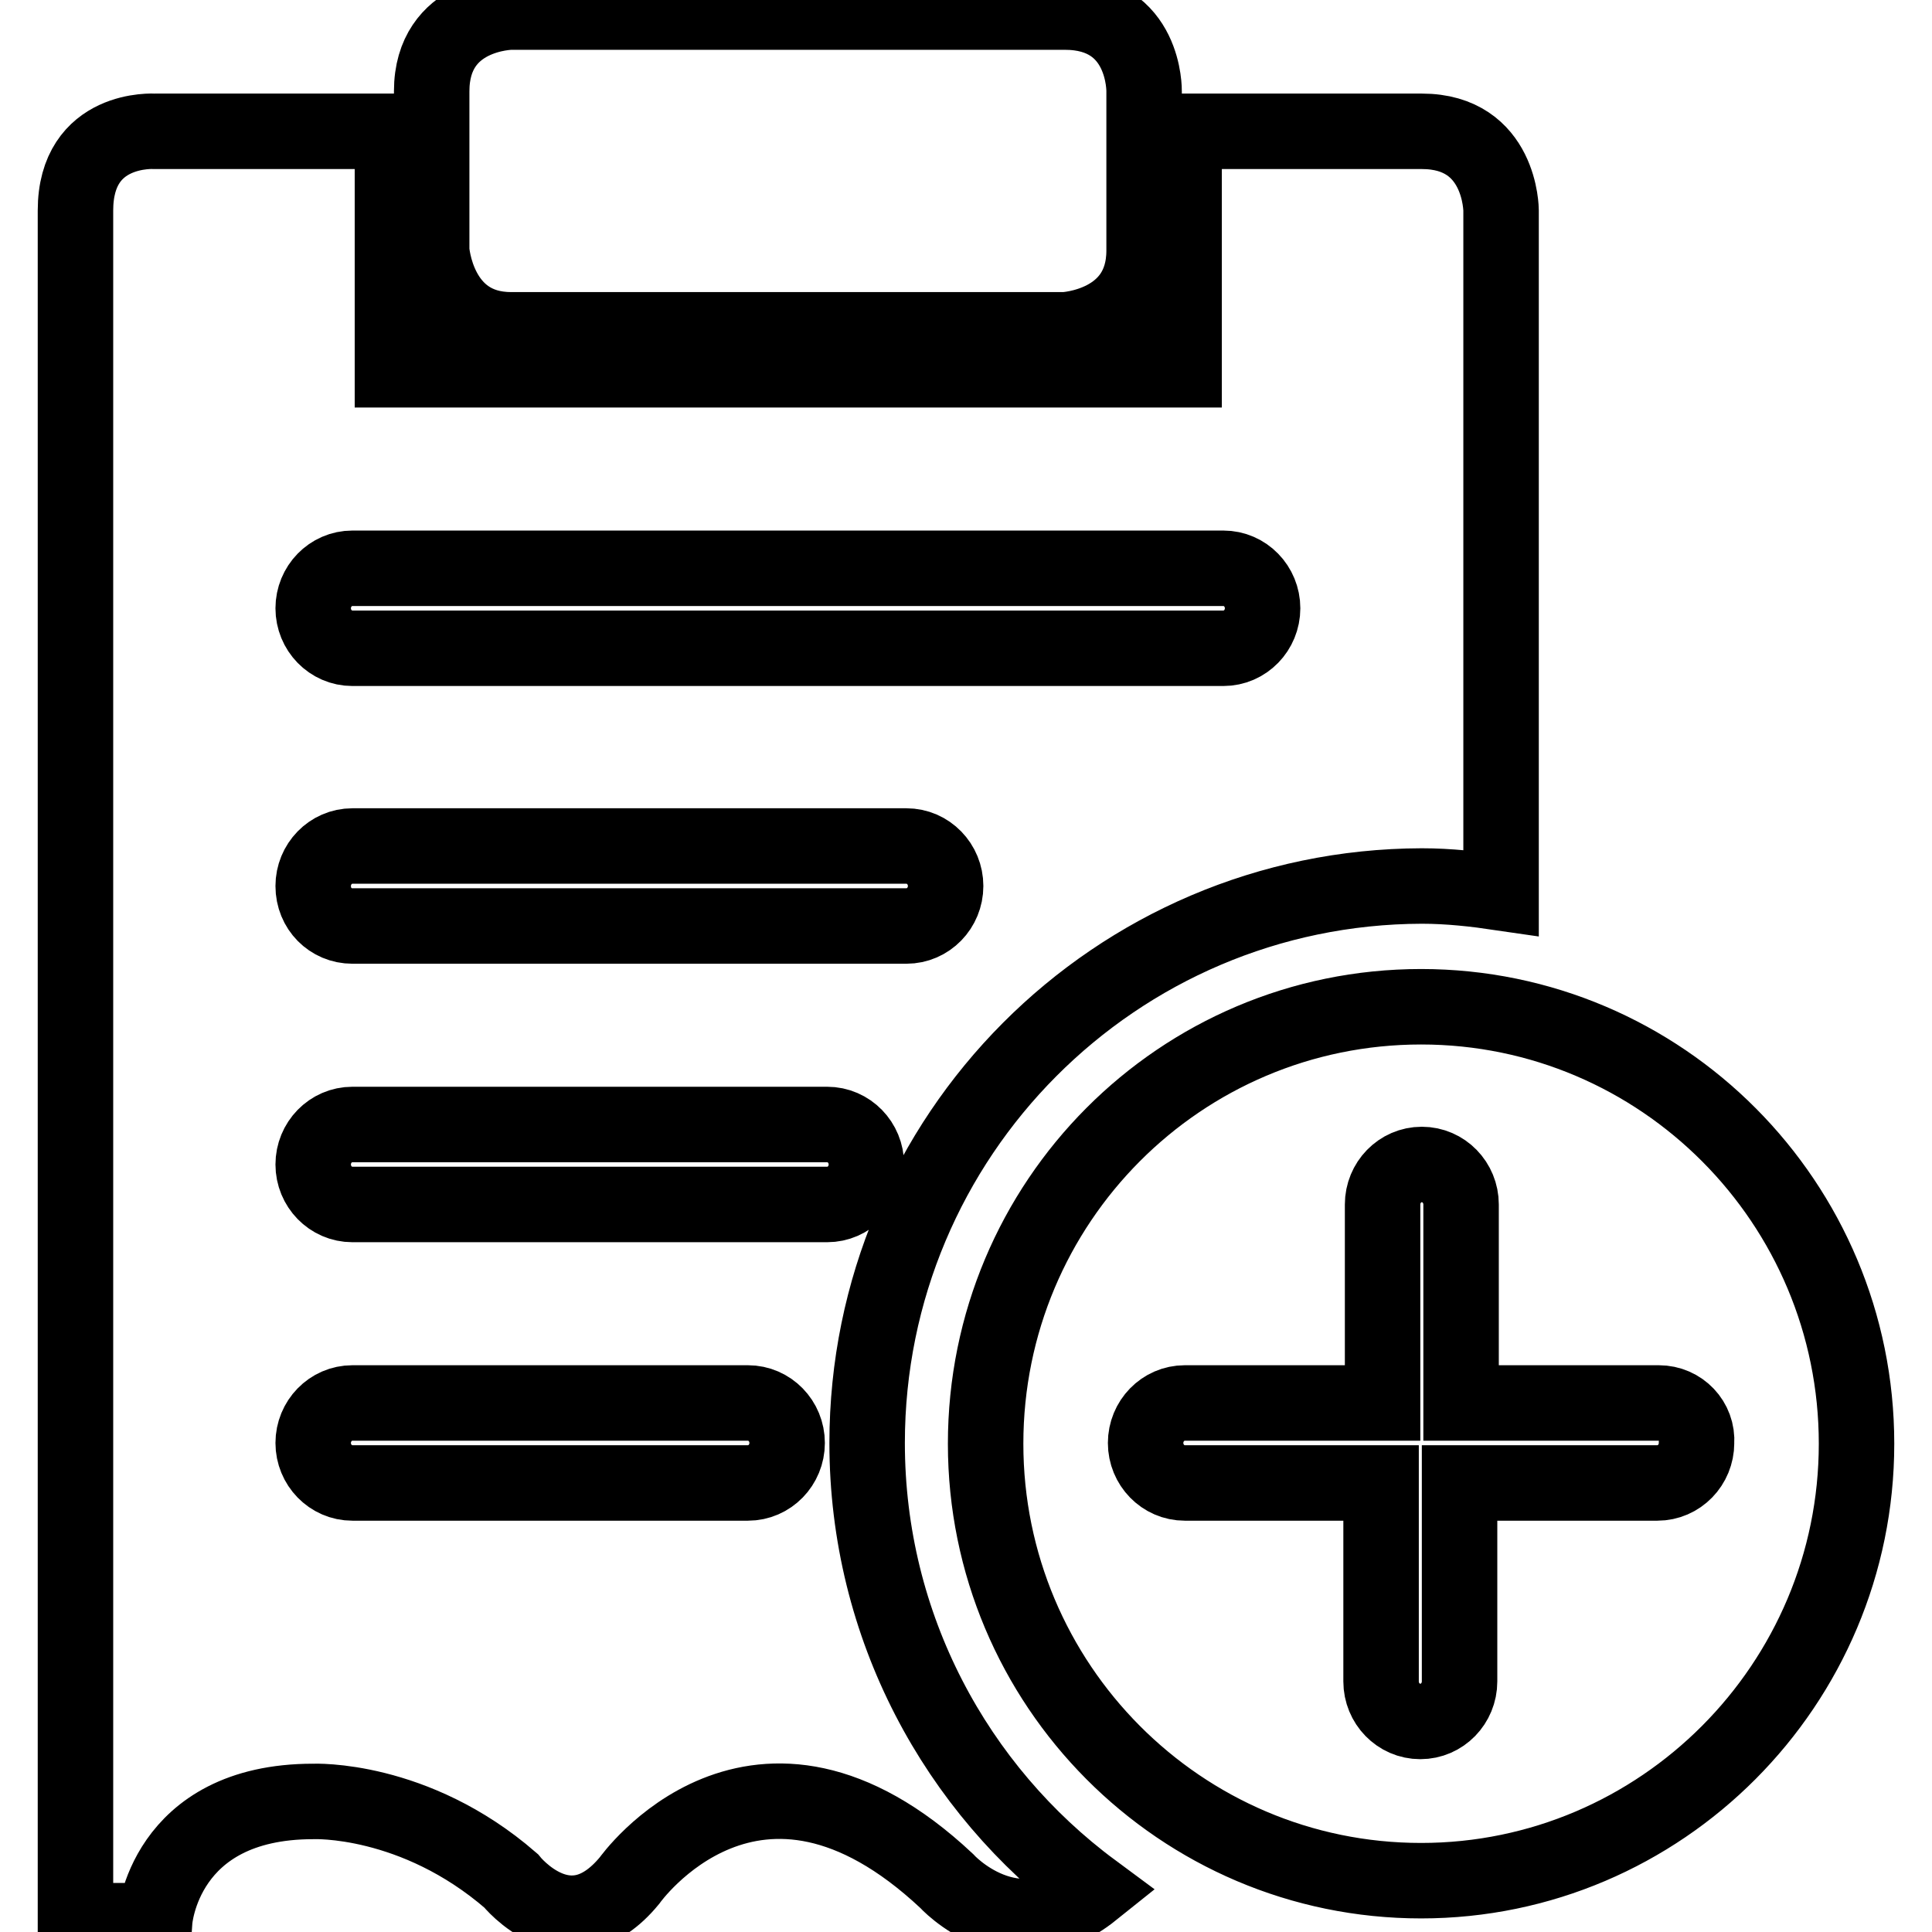 <?xml version="1.0" encoding="utf-8"?>
<!-- Svg Vector Icons : http://www.onlinewebfonts.com/icon -->
<!DOCTYPE svg PUBLIC "-//W3C//DTD SVG 1.1//EN" "http://www.w3.org/Graphics/SVG/1.1/DTD/svg11.dtd">
<svg version="1.1" xmlns="http://www.w3.org/2000/svg" xmlns:xlink="http://www.w3.org/1999/xlink" x="0px" y="0px" viewBox="0 0 256 256" enable-background="new 0 0 256 256" xml:space="preserve">
<g><g><path stroke-width="10" fill-opacity="0" stroke="#000000"  d="M25.8,8.7L25.8,8.7L25.8,8.7z"/><path stroke-width="10" fill-opacity="0" stroke="#000000"  d="M188.3,249.2c-31.9,0-57.7-26-57.7-57.9c0-32,25.8-57.9,57.7-57.9c31.9,0,57.7,26,57.7,57.9C246,223.2,220.1,249.2,188.3,249.2L188.3,249.2z M219.8,185.9h-26.2v-26.3c0-2.9-2.3-5.3-5.2-5.3c-2.9,0-5.2,2.4-5.2,5.3v26.3h-26.2c-2.9,0-5.2,2.4-5.2,5.3c0,2.9,2.3,5.3,5.2,5.3H183v26.3c0,2.9,2.3,5.3,5.2,5.3c2.9,0,5.2-2.4,5.2-5.3v-26.3h26.2c2.9,0,5.2-2.4,5.2-5.3C225,188.3,222.7,185.9,219.8,185.9L219.8,185.9z M114.9,191.2c0,24.3,11.8,45.9,29.9,59.3c-10.6,8.5-19.4-1.3-19.4-1.3c-25.3-23.7-42,0-42,0c-8,9.7-15.7,0-15.7,0c-12.8-11.1-26.2-10.5-26.2-10.5c-19.9,0-21,15.8-21,15.8H10V27.9c0-11.2,10.5-10.5,10.5-10.5H52V49h104.9V17.4h31.5c10.5,0,10.5,10.5,10.5,10.5v90.4c-3.4-0.5-6.9-0.9-10.5-0.9C147.8,117.5,114.9,150.5,114.9,191.2L114.9,191.2z M46.7,196.5h52.4c2.9,0,5.2-2.4,5.2-5.3c0-2.9-2.3-5.3-5.2-5.3H46.7c-2.9,0-5.2,2.4-5.2,5.3C41.5,194.1,43.8,196.5,46.7,196.5L46.7,196.5z M46.7,159.6h62.9c2.9,0,5.2-2.4,5.2-5.3c0-2.9-2.3-5.3-5.2-5.3H46.7c-2.9,0-5.2,2.4-5.2,5.3C41.5,157.2,43.8,159.6,46.7,159.6L46.7,159.6z M46.7,122.7h73.4c2.9,0,5.2-2.4,5.2-5.3s-2.3-5.3-5.2-5.3H46.7c-2.9,0-5.2,2.4-5.2,5.3C41.5,120.4,43.8,122.7,46.7,122.7L46.7,122.7z M162.1,75.3H46.7c-2.9,0-5.2,2.4-5.2,5.3s2.3,5.3,5.2,5.3h115.4c2.9,0,5.2-2.4,5.2-5.3S165,75.3,162.1,75.3L162.1,75.3z M141.1,43.7H67.7c-9.8,0-10.5-10.5-10.5-10.5V12.1c0-10.4,10.5-10.5,10.5-10.5h73.4c10.7,0,10.5,10.5,10.5,10.5v21.1C151.6,43.2,141.1,43.7,141.1,43.7L141.1,43.7z"/></g></g>
</svg>